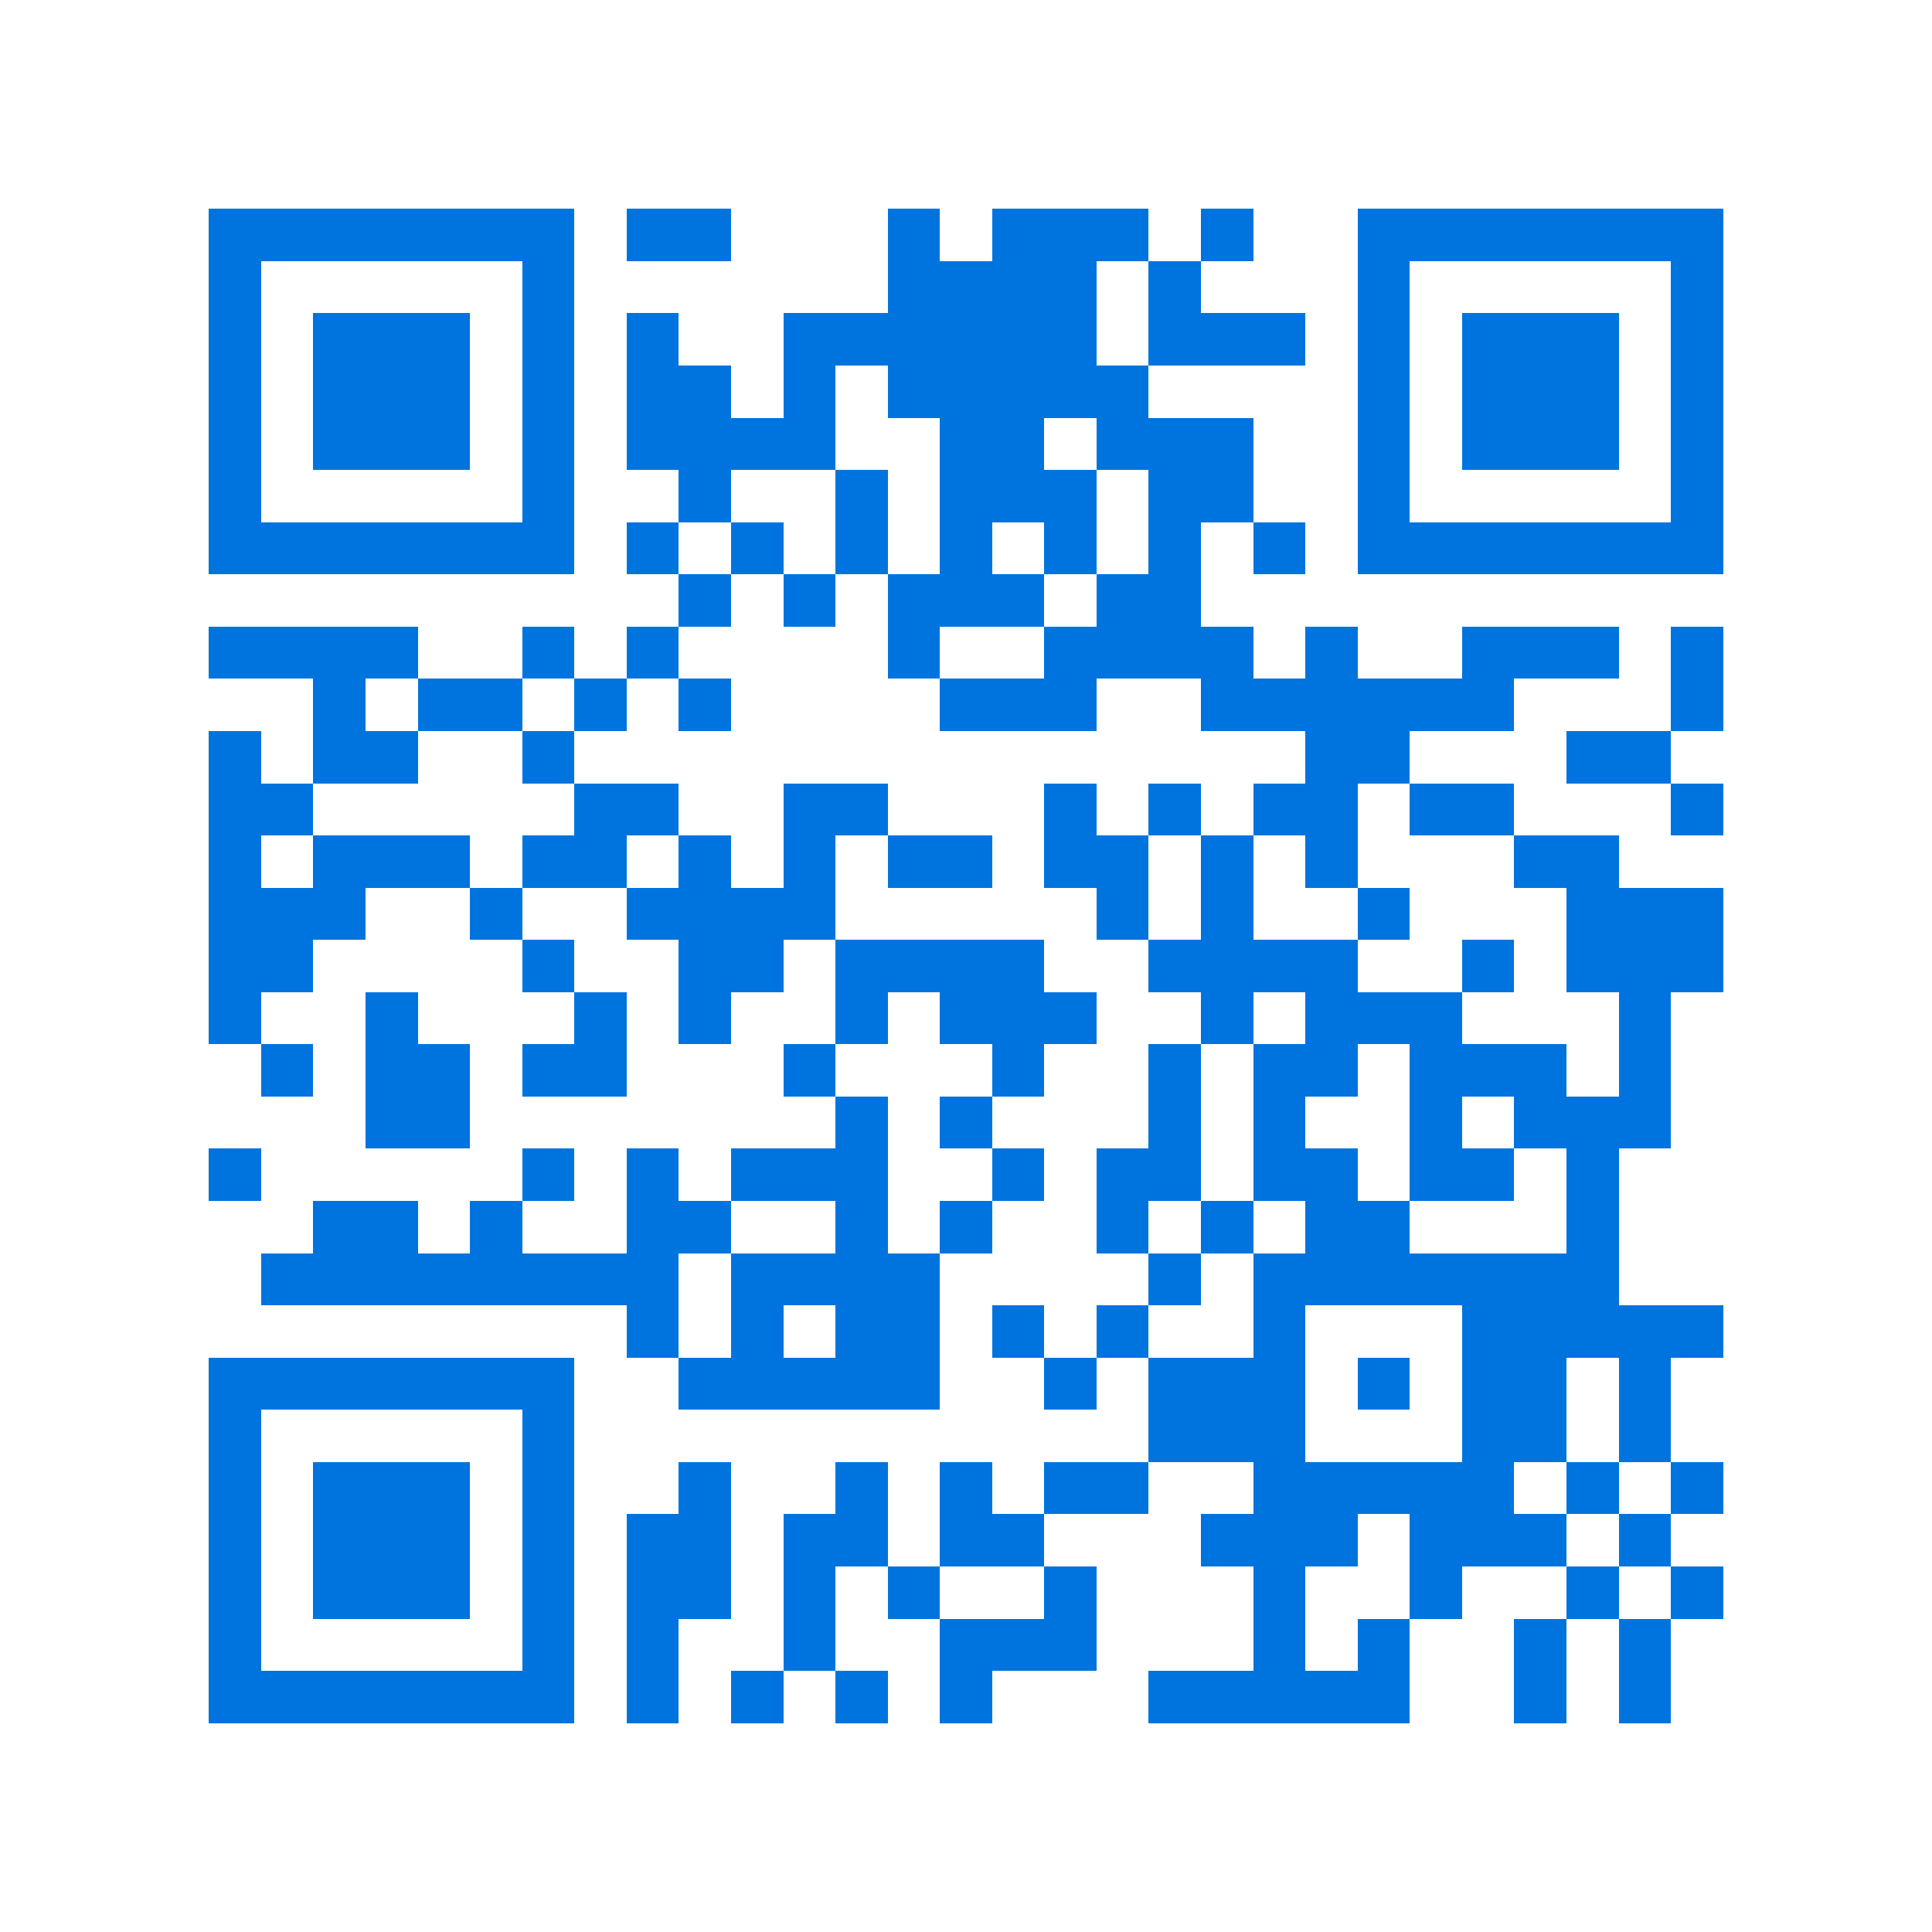 <svg xmlns="http://www.w3.org/2000/svg" viewBox="0 0 37 37" shape-rendering="crispEdges"><path fill="#ffffff" d="M0 0h37v37H0z"/><path stroke="#0074de" d="M4 4.5h7m1 0h2m3 0h1m1 0h3m1 0h1m2 0h7M4 5.5h1m5 0h1m6 0h4m1 0h1m3 0h1m5 0h1M4 6.5h1m1 0h3m1 0h1m1 0h1m2 0h6m1 0h3m1 0h1m1 0h3m1 0h1M4 7.5h1m1 0h3m1 0h1m1 0h2m1 0h1m1 0h5m4 0h1m1 0h3m1 0h1M4 8.5h1m1 0h3m1 0h1m1 0h4m2 0h2m1 0h3m2 0h1m1 0h3m1 0h1M4 9.5h1m5 0h1m2 0h1m2 0h1m1 0h3m1 0h2m2 0h1m5 0h1M4 10.5h7m1 0h1m1 0h1m1 0h1m1 0h1m1 0h1m1 0h1m1 0h1m1 0h7M13 11.5h1m1 0h1m1 0h3m1 0h2M4 12.5h4m2 0h1m1 0h1m4 0h1m2 0h4m1 0h1m2 0h3m1 0h1M6 13.5h1m1 0h2m1 0h1m1 0h1m4 0h3m2 0h6m3 0h1M4 14.5h1m1 0h2m2 0h1m14 0h2m3 0h2M4 15.5h2m5 0h2m2 0h2m3 0h1m1 0h1m1 0h2m1 0h2m3 0h1M4 16.5h1m1 0h3m1 0h2m1 0h1m1 0h1m1 0h2m1 0h2m1 0h1m1 0h1m3 0h2M4 17.5h3m2 0h1m2 0h4m5 0h1m1 0h1m2 0h1m3 0h3M4 18.5h2m4 0h1m2 0h2m1 0h4m2 0h4m2 0h1m1 0h3M4 19.5h1m2 0h1m3 0h1m1 0h1m2 0h1m1 0h3m2 0h1m1 0h3m3 0h1M5 20.5h1m1 0h2m1 0h2m3 0h1m3 0h1m2 0h1m1 0h2m1 0h3m1 0h1M7 21.5h2m7 0h1m1 0h1m3 0h1m1 0h1m2 0h1m1 0h3M4 22.5h1m5 0h1m1 0h1m1 0h3m2 0h1m1 0h2m1 0h2m1 0h2m1 0h1M6 23.5h2m1 0h1m2 0h2m2 0h1m1 0h1m2 0h1m1 0h1m1 0h2m3 0h1M5 24.5h8m1 0h4m4 0h1m1 0h7M12 25.5h1m1 0h1m1 0h2m1 0h1m1 0h1m2 0h1m3 0h5M4 26.5h7m2 0h5m2 0h1m1 0h3m1 0h1m1 0h2m1 0h1M4 27.5h1m5 0h1m11 0h3m3 0h2m1 0h1M4 28.5h1m1 0h3m1 0h1m2 0h1m2 0h1m1 0h1m1 0h2m2 0h5m1 0h1m1 0h1M4 29.5h1m1 0h3m1 0h1m1 0h2m1 0h2m1 0h2m3 0h3m1 0h3m1 0h1M4 30.5h1m1 0h3m1 0h1m1 0h2m1 0h1m1 0h1m2 0h1m3 0h1m2 0h1m2 0h1m1 0h1M4 31.5h1m5 0h1m1 0h1m2 0h1m2 0h3m3 0h1m1 0h1m2 0h1m1 0h1M4 32.5h7m1 0h1m1 0h1m1 0h1m1 0h1m3 0h5m2 0h1m1 0h1"/></svg>
